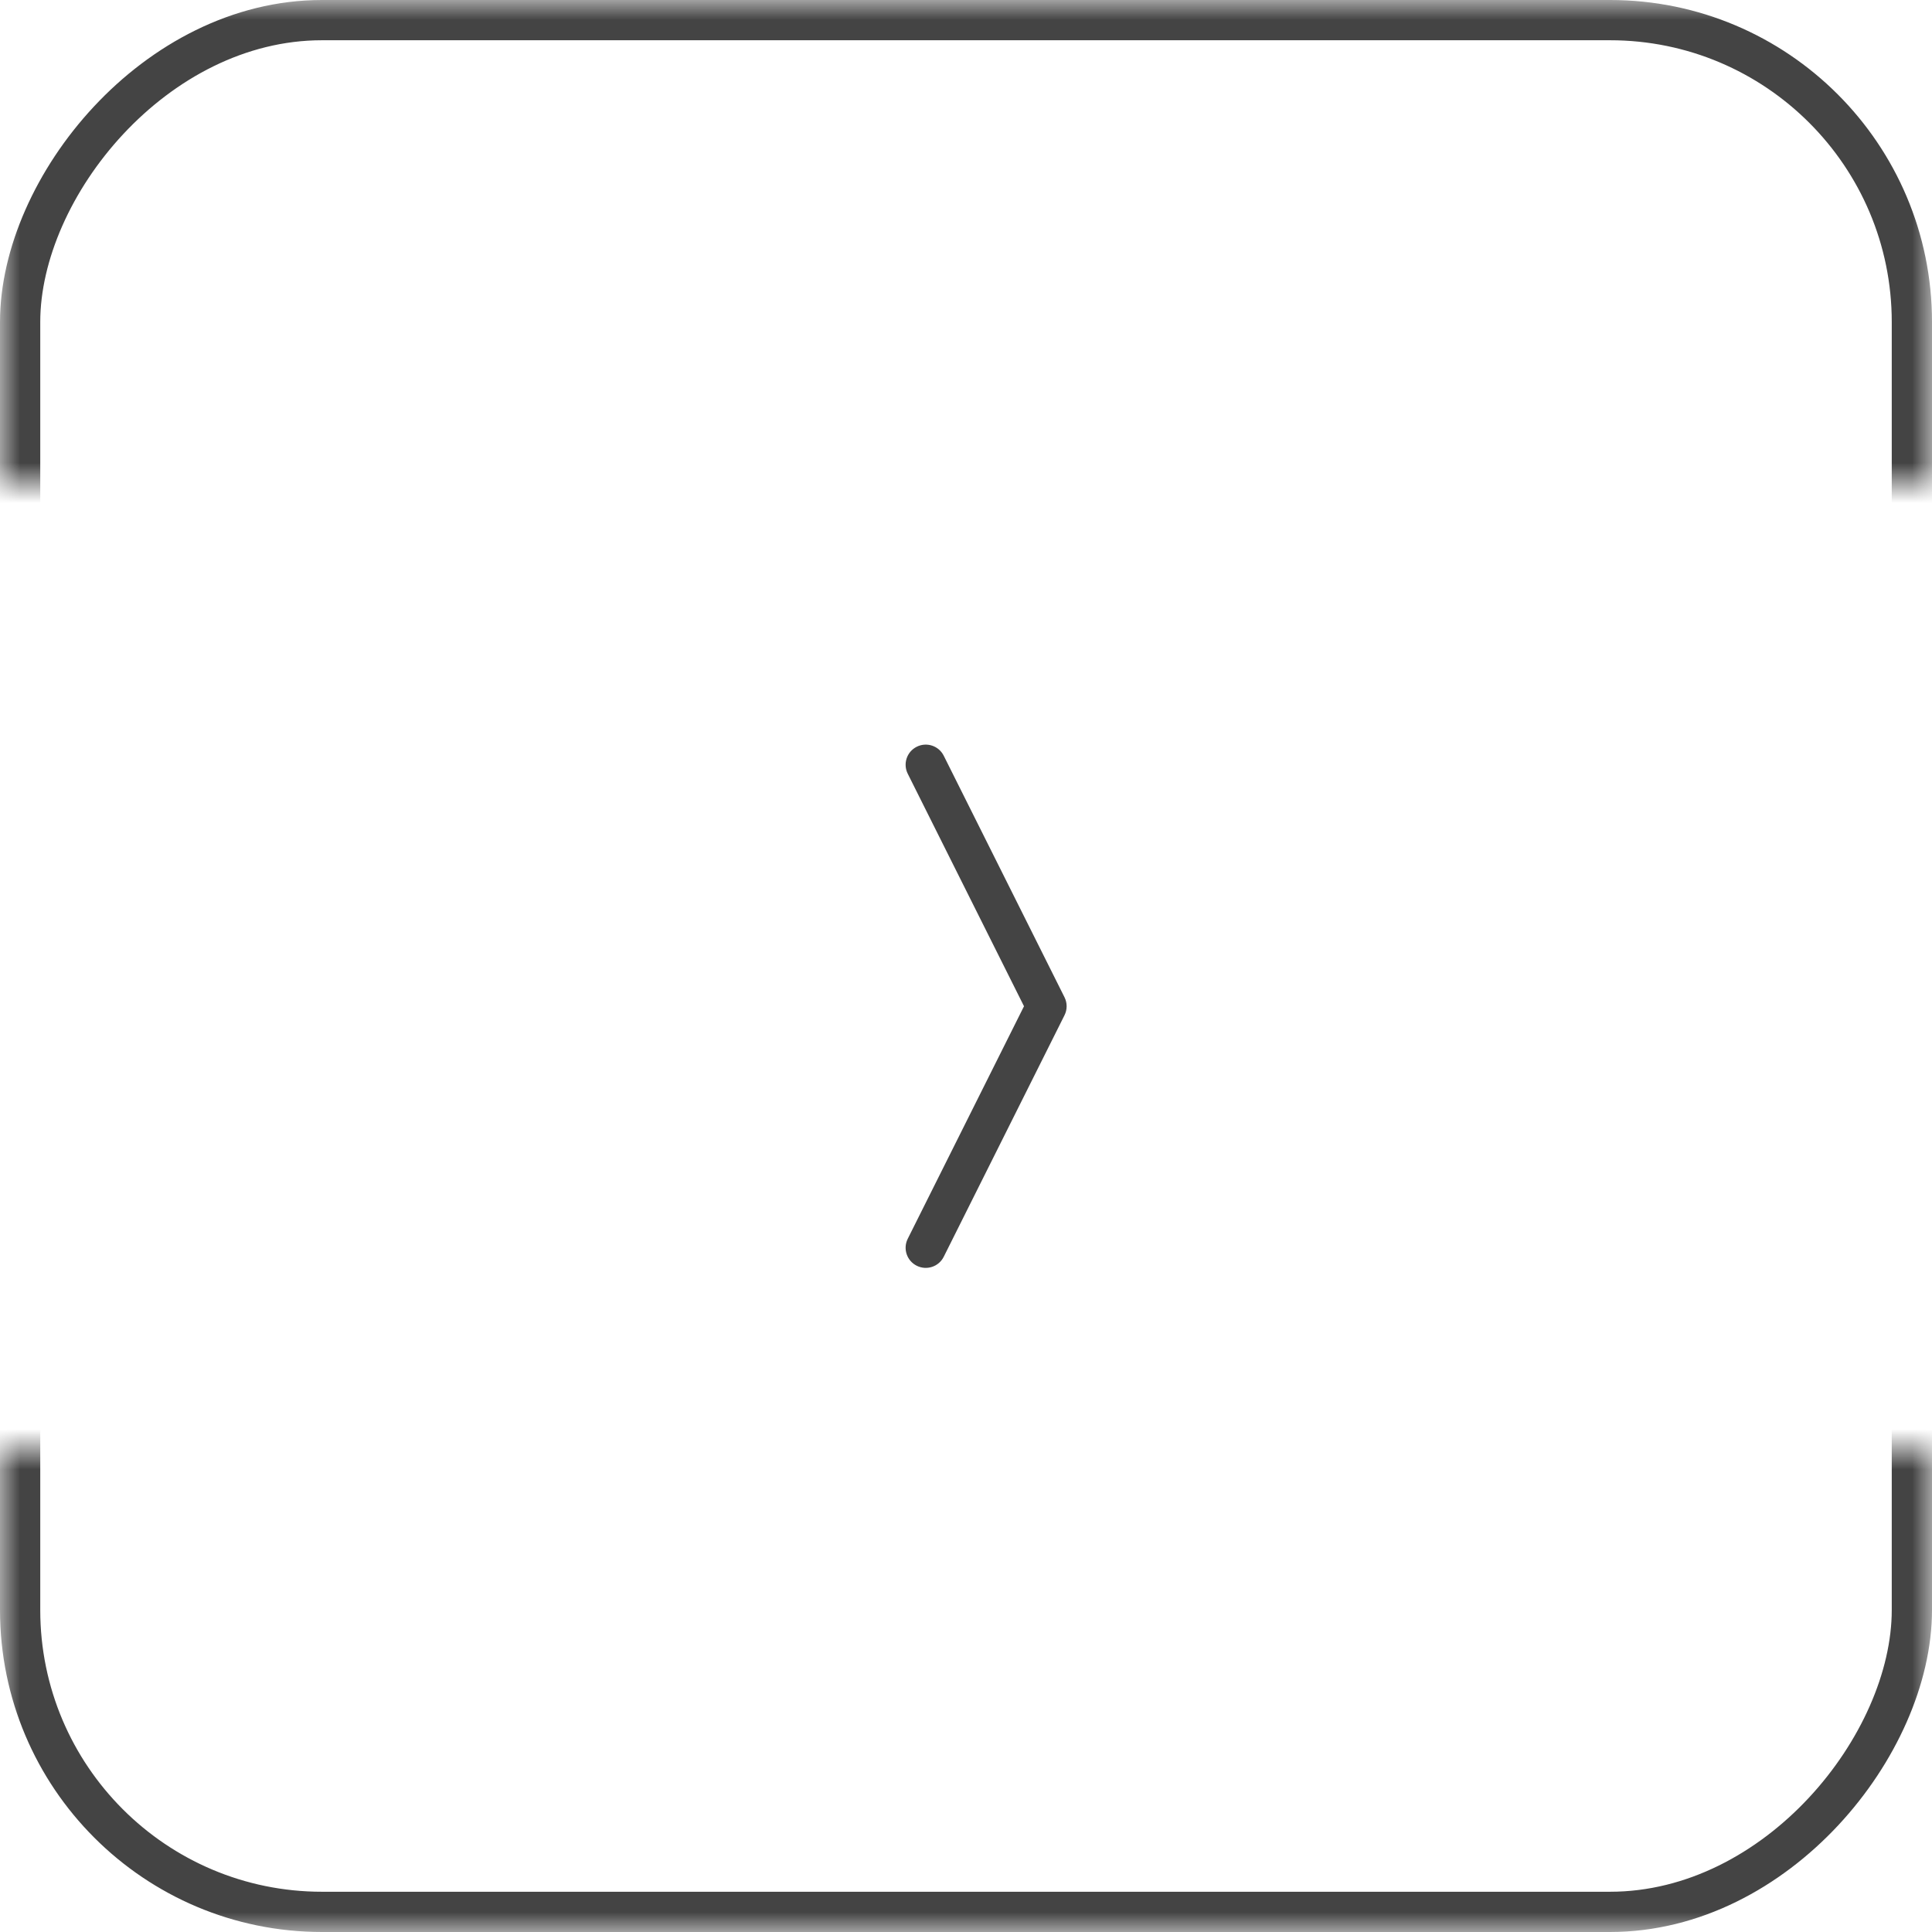 <?xml version="1.0" encoding="UTF-8"?> <svg xmlns="http://www.w3.org/2000/svg" width="48" height="48" viewBox="0 0 48 48" fill="none"><mask id="mask0_117_1707" style="mask-type:alpha" maskUnits="userSpaceOnUse" x="0" y="0" width="48" height="48"><g clip-path="url(#clip0_117_1707)"><path d="M48 48V36H0V12H48V0H0V48H48Z" fill="black"></path></g></mask><g mask="url(#mask0_117_1707)"><rect x="0.5" y="-0.5" width="47" height="47" rx="7.5" transform="matrix(1 0 0 -1 0 47)" stroke="#444444"></rect></g><g clip-path="url(#clip1_117_1707)"><path fill-rule="evenodd" clip-rule="evenodd" d="M22.776 18.553C23.023 18.429 23.324 18.529 23.447 18.776L26.447 24.776C26.518 24.917 26.518 25.083 26.447 25.224L23.447 31.224C23.324 31.471 23.023 31.571 22.776 31.447C22.529 31.324 22.429 31.023 22.553 30.776L25.441 25L22.553 19.224C22.429 18.977 22.529 18.676 22.776 18.553Z" fill="#444444"></path></g><defs><clipPath id="clip0_117_1707"><rect width="48" height="48" fill="white" transform="matrix(1 0 0 -1 0 48)"></rect></clipPath><clipPath id="clip1_117_1707"><rect width="16" height="16" fill="white" transform="matrix(1 0 0 -1 14 32)"></rect></clipPath></defs></svg> 